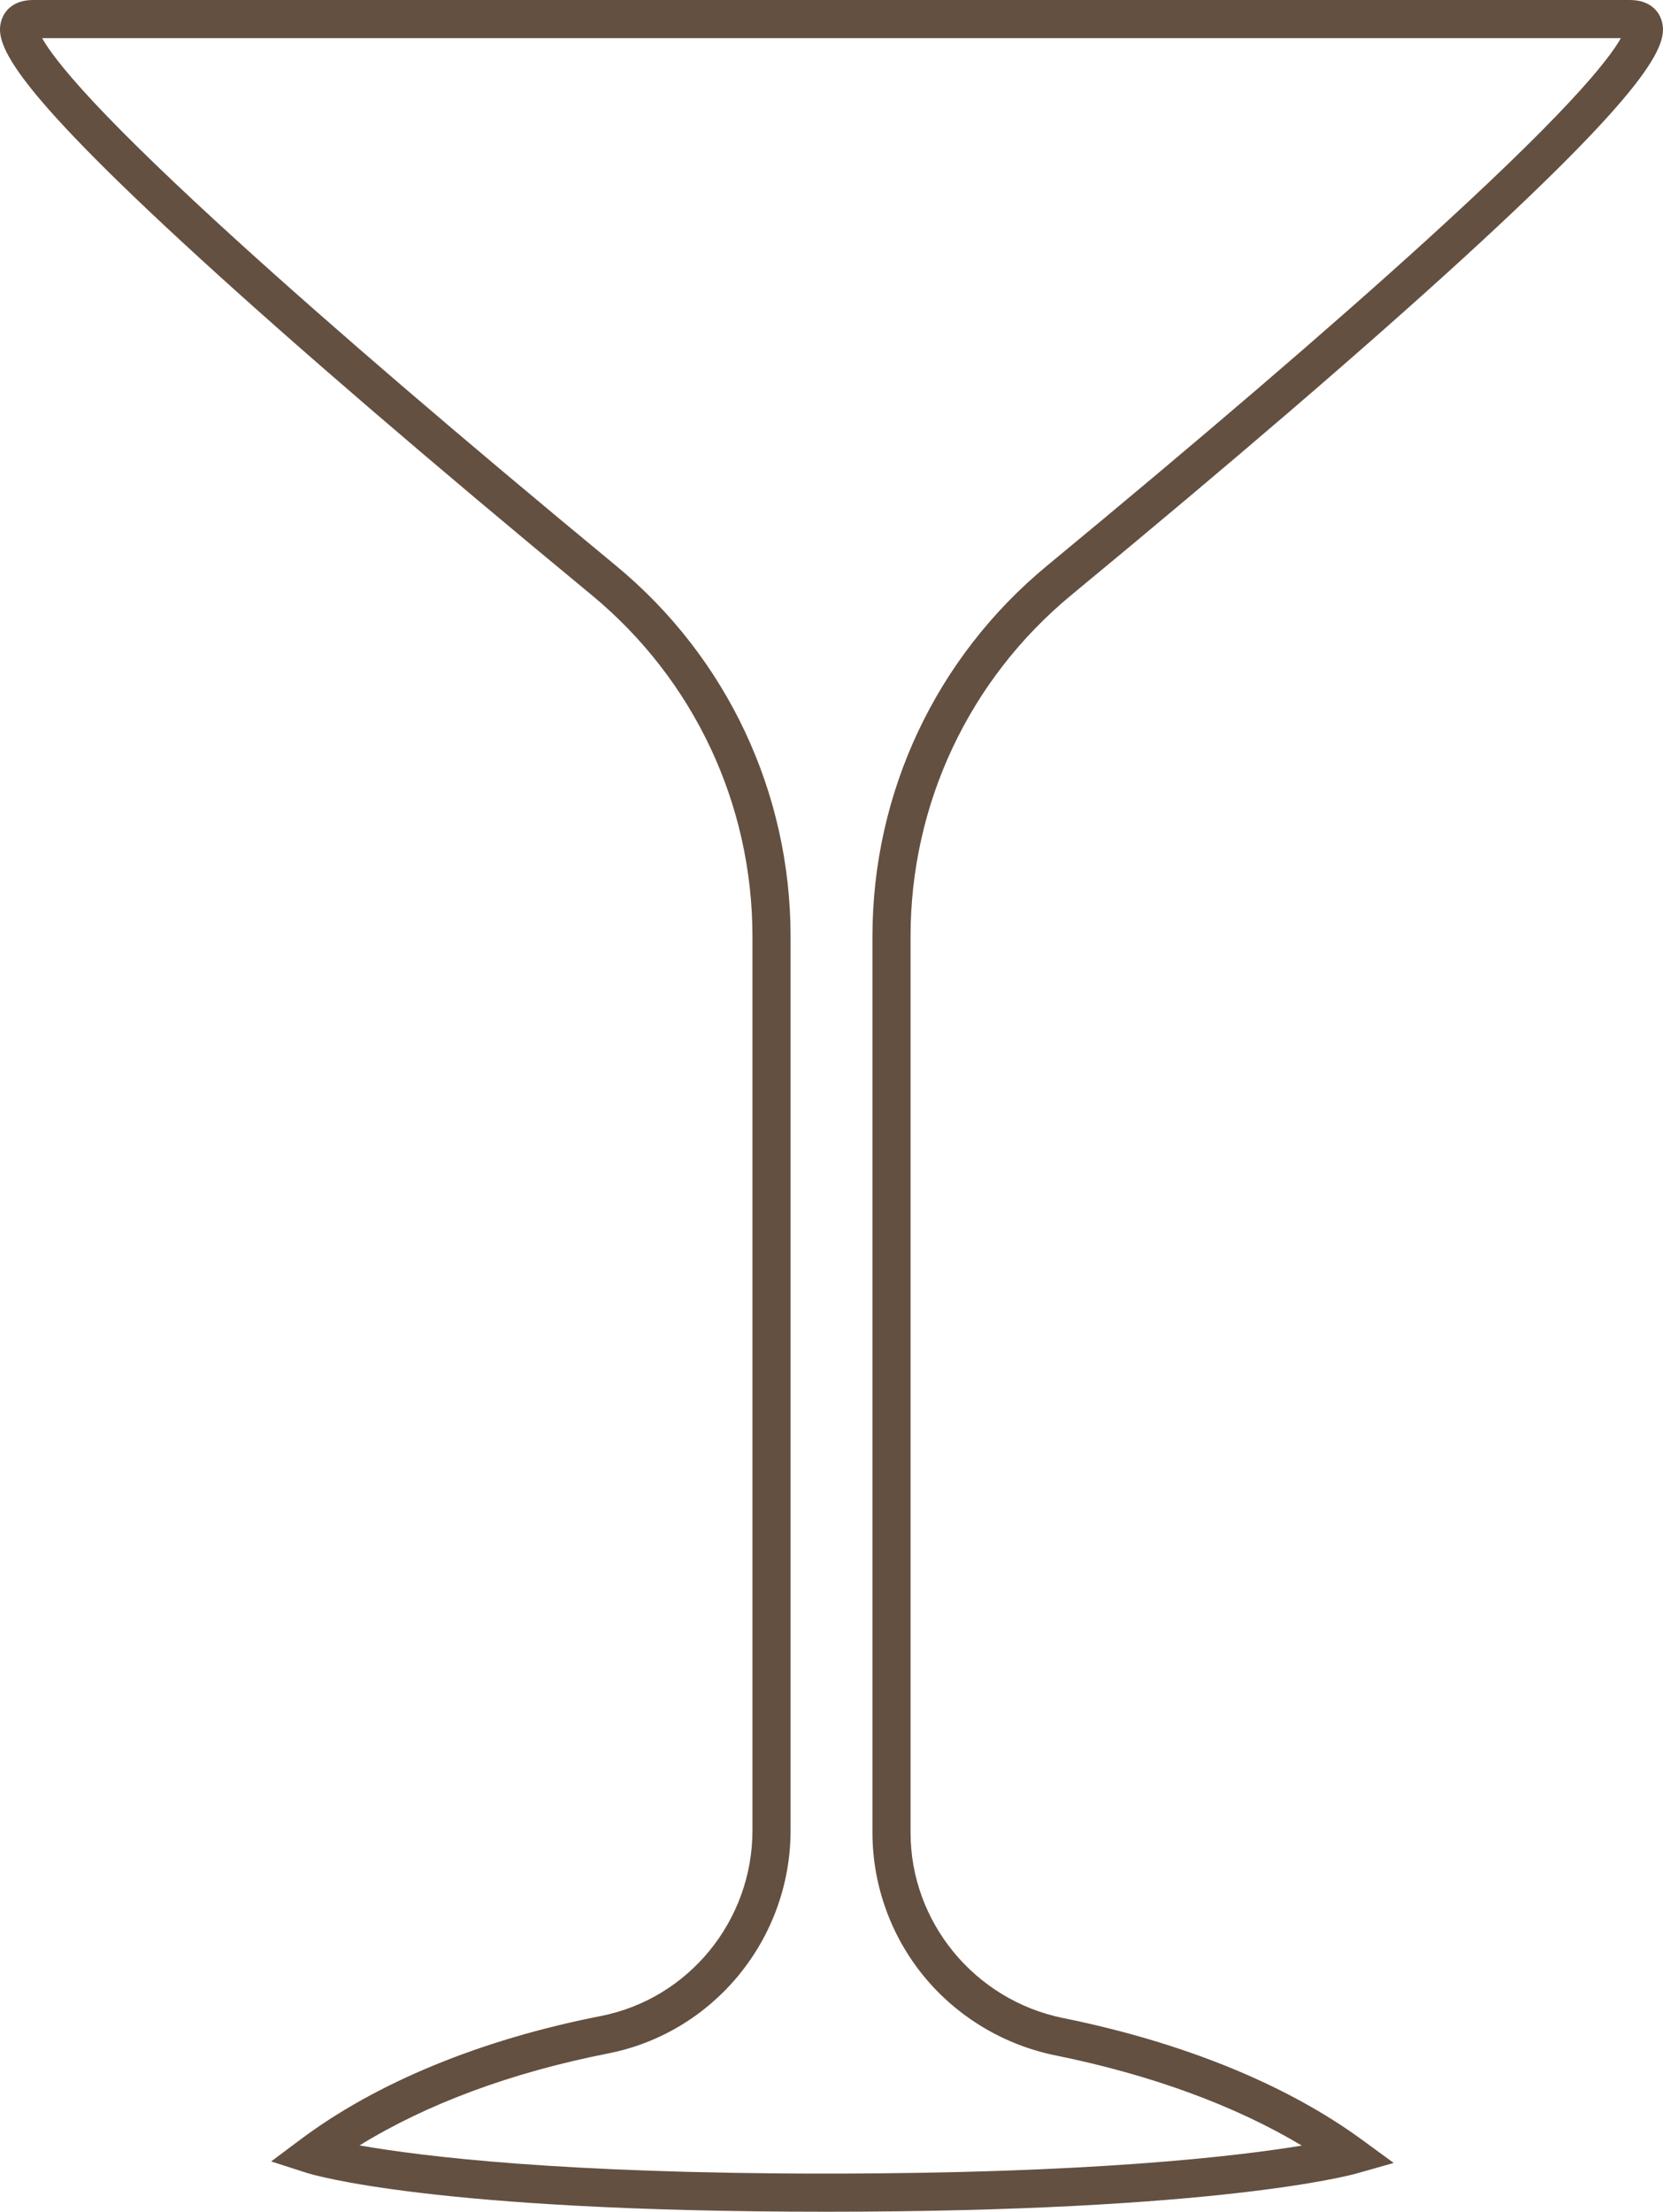   <svg xmlns="http://www.w3.org/2000/svg" x="0px" y="0px" viewBox="0 0 654.41 870" style="vertical-align: middle; max-width: 100%; width: 100%;" width="100%">
   <path d="M325.01,870c-155.12,0-202.55-14.71-204.49-15.34l-13.82-4.45l11.63-8.69  c30.04-22.45,70.88-39.23,118.12-48.51c34.56-6.79,59.65-37.49,59.65-73.01V368.39c0-52.16-23.06-101.11-63.26-134.31  c-63.62-52.53-115.44-97.06-154.03-132.33C1.05,30.67-2.39,16.2,0.74,7.48C1.55,5.23,4.37,0,13.09,0h628.23  c8.71,0,11.54,5.23,12.34,7.48c3.14,8.72-0.31,23.19-78.06,94.27c-38.58,35.27-90.4,79.79-154.03,132.33  c-40.2,33.2-63.26,82.15-63.26,134.31v352.46c0,35.23,25.25,65.91,60.04,72.96c47.19,9.56,87.88,26.13,117.67,47.92l12.42,9.08  l-14.8,4.19C531.47,855.6,478.83,870,325.01,870z M141.49,843.91c24.6,4.33,79.69,11.09,183.52,11.09  c103.8,0,161.29-6.75,187.26-11.02c-26.22-15.71-59.33-27.86-96.89-35.47c-20.25-4.1-38.61-15.1-51.7-30.98  c-13.13-15.93-20.36-36.06-20.36-56.68V368.39c0-56.65,25.04-109.82,68.71-145.87c60.85-50.24,110.93-93.19,148.86-127.64  c24.29-22.07,43.32-40.43,56.56-54.59c12.9-13.79,18.2-21.37,20.38-25.28H16.58c2.18,3.91,7.49,11.49,20.38,25.28  C50.21,54.44,69.24,72.8,93.53,94.87c37.93,34.45,88.01,77.4,148.86,127.64c43.67,36.06,68.71,89.22,68.71,145.87V720  c0,42.67-30.18,79.56-71.76,87.73C201.42,815.17,167.97,827.57,141.49,843.91z" fill="rgb(99,80,65)">
   </path>
  </svg>
